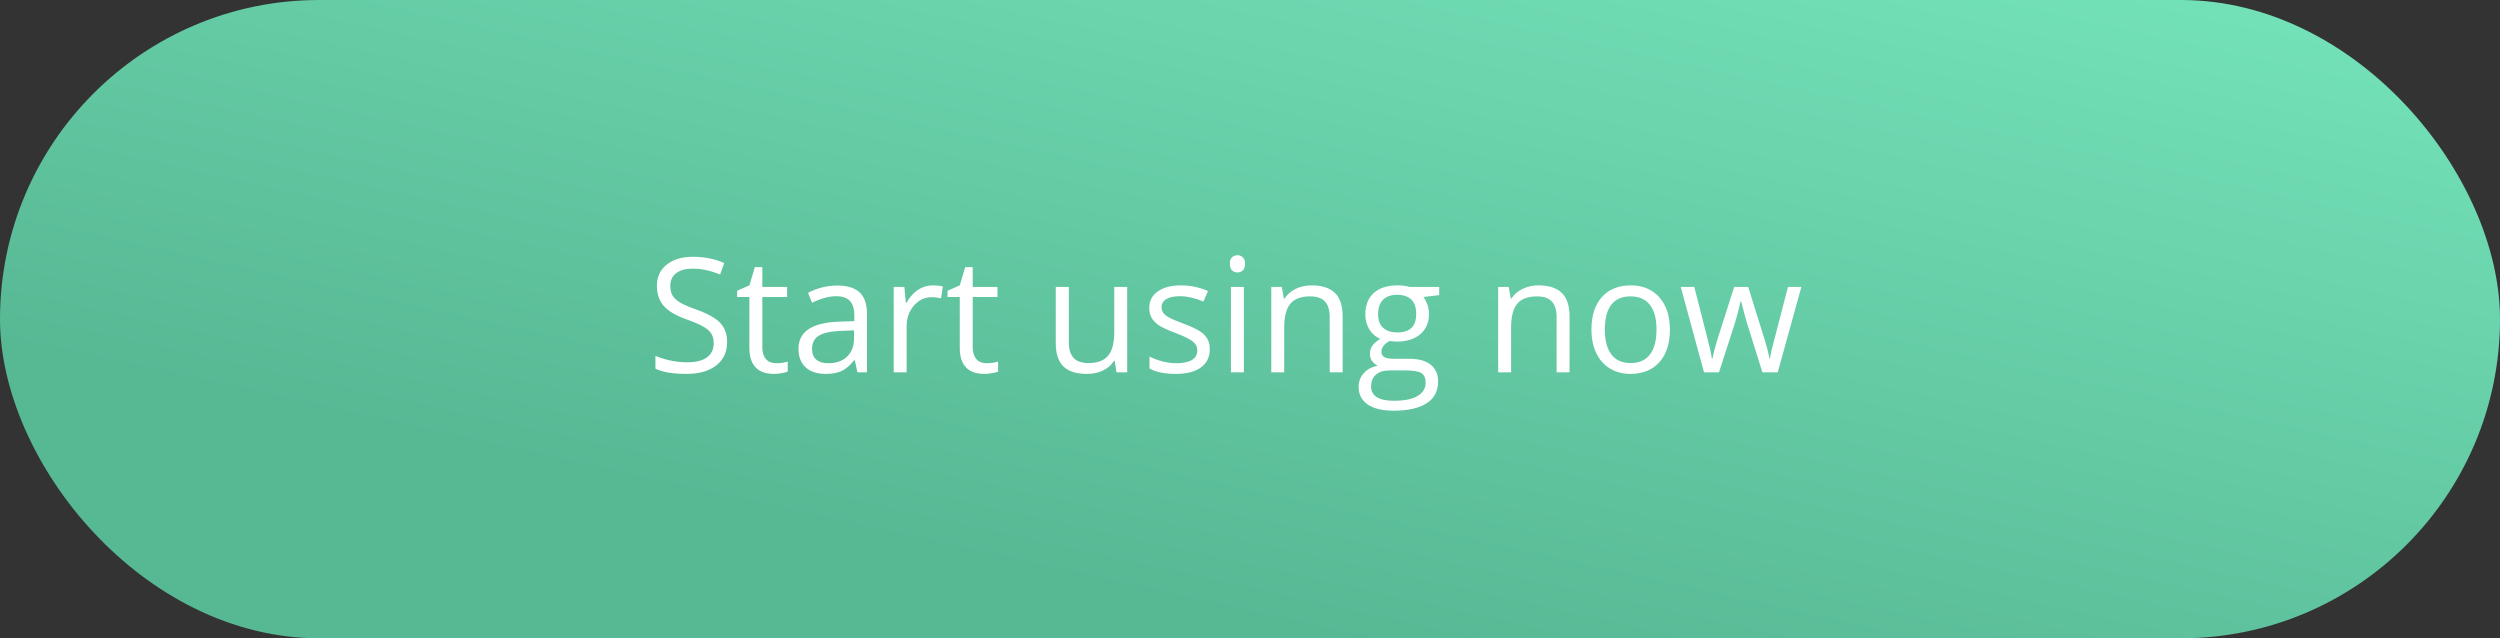 <?xml version="1.0" encoding="UTF-8"?> <svg xmlns="http://www.w3.org/2000/svg" width="282" height="72" viewBox="0 0 282 72" fill="none"><rect x="0" y="0" width="282" height="72" fill="#333333" stroke="none"/> <rect width="282" height="72" rx="36" fill="url(#paint0_linear)"></rect> <path d="M82.018 38.581C82.018 39.712 81.607 40.594 80.787 41.227C79.967 41.859 78.853 42.176 77.447 42.176C75.924 42.176 74.752 41.98 73.932 41.587V40.145C74.459 40.368 75.033 40.544 75.654 40.673C76.275 40.802 76.891 40.866 77.5 40.866C78.496 40.866 79.246 40.679 79.75 40.304C80.254 39.923 80.506 39.395 80.506 38.722C80.506 38.276 80.415 37.913 80.233 37.632C80.058 37.345 79.759 37.081 79.337 36.841C78.921 36.601 78.285 36.328 77.43 36.023C76.234 35.596 75.379 35.089 74.863 34.503C74.353 33.917 74.099 33.152 74.099 32.209C74.099 31.219 74.471 30.431 75.215 29.845C75.959 29.259 76.943 28.966 78.168 28.966C79.445 28.966 80.62 29.2 81.692 29.669L81.227 30.97C80.166 30.524 79.135 30.302 78.133 30.302C77.342 30.302 76.724 30.472 76.278 30.811C75.833 31.151 75.61 31.623 75.61 32.227C75.61 32.672 75.692 33.038 75.856 33.325C76.02 33.606 76.296 33.867 76.683 34.107C77.075 34.342 77.673 34.602 78.476 34.89C79.823 35.37 80.749 35.886 81.253 36.437C81.763 36.987 82.018 37.702 82.018 38.581ZM87.537 40.972C87.795 40.972 88.044 40.954 88.284 40.919C88.524 40.878 88.715 40.837 88.856 40.796V41.912C88.697 41.988 88.463 42.05 88.152 42.097C87.848 42.149 87.572 42.176 87.326 42.176C85.463 42.176 84.531 41.194 84.531 39.231V33.501H83.151V32.798L84.531 32.191L85.147 30.135H85.99V32.367H88.785V33.501H85.99V39.17C85.99 39.75 86.128 40.195 86.403 40.506C86.679 40.816 87.057 40.972 87.537 40.972ZM96.713 42L96.423 40.629H96.353C95.872 41.232 95.392 41.643 94.911 41.859C94.436 42.07 93.842 42.176 93.127 42.176C92.172 42.176 91.422 41.93 90.877 41.438C90.338 40.945 90.068 40.245 90.068 39.337C90.068 37.392 91.624 36.372 94.735 36.278L96.37 36.226V35.628C96.37 34.872 96.206 34.315 95.878 33.958C95.556 33.595 95.037 33.413 94.322 33.413C93.519 33.413 92.611 33.659 91.598 34.151L91.149 33.035C91.624 32.777 92.143 32.575 92.705 32.429C93.273 32.282 93.842 32.209 94.41 32.209C95.559 32.209 96.408 32.464 96.959 32.974C97.516 33.483 97.794 34.301 97.794 35.426V42H96.713ZM93.417 40.972C94.325 40.972 95.037 40.723 95.553 40.225C96.074 39.727 96.335 39.029 96.335 38.133V37.263L94.876 37.324C93.716 37.365 92.878 37.547 92.362 37.869C91.853 38.185 91.598 38.681 91.598 39.355C91.598 39.882 91.756 40.283 92.072 40.559C92.394 40.834 92.843 40.972 93.417 40.972ZM105.203 32.191C105.631 32.191 106.015 32.227 106.354 32.297L106.152 33.65C105.754 33.562 105.402 33.519 105.098 33.519C104.318 33.519 103.65 33.835 103.094 34.468C102.543 35.101 102.268 35.889 102.268 36.832V42H100.809V32.367H102.013L102.18 34.151H102.25C102.607 33.524 103.038 33.041 103.542 32.701C104.046 32.361 104.6 32.191 105.203 32.191ZM111.268 40.972C111.525 40.972 111.774 40.954 112.015 40.919C112.255 40.878 112.445 40.837 112.586 40.796V41.912C112.428 41.988 112.193 42.05 111.883 42.097C111.578 42.149 111.303 42.176 111.057 42.176C109.193 42.176 108.262 41.194 108.262 39.231V33.501H106.882V32.798L108.262 32.191L108.877 30.135H109.721V32.367H112.516V33.501H109.721V39.17C109.721 39.75 109.858 40.195 110.134 40.506C110.409 40.816 110.787 40.972 111.268 40.972ZM120.566 32.367V38.616C120.566 39.401 120.745 39.987 121.103 40.374C121.46 40.761 122.02 40.954 122.781 40.954C123.789 40.954 124.524 40.679 124.987 40.128C125.456 39.577 125.69 38.678 125.69 37.43V32.367H127.149V42H125.945L125.734 40.708H125.655C125.356 41.183 124.94 41.546 124.407 41.798C123.88 42.05 123.276 42.176 122.597 42.176C121.425 42.176 120.546 41.898 119.96 41.341C119.38 40.784 119.09 39.894 119.09 38.669V32.367H120.566ZM136.466 39.372C136.466 40.269 136.132 40.96 135.464 41.446C134.796 41.933 133.858 42.176 132.651 42.176C131.374 42.176 130.378 41.974 129.663 41.569V40.216C130.126 40.45 130.621 40.635 131.148 40.77C131.682 40.904 132.194 40.972 132.687 40.972C133.448 40.972 134.034 40.852 134.444 40.611C134.854 40.365 135.06 39.993 135.06 39.495C135.06 39.12 134.896 38.801 134.567 38.537C134.245 38.268 133.612 37.951 132.669 37.588C131.772 37.254 131.134 36.964 130.753 36.718C130.378 36.466 130.097 36.182 129.909 35.865C129.728 35.549 129.637 35.171 129.637 34.731C129.637 33.946 129.956 33.328 130.595 32.877C131.233 32.42 132.109 32.191 133.223 32.191C134.26 32.191 135.273 32.402 136.264 32.824L135.745 34.011C134.778 33.612 133.902 33.413 133.117 33.413C132.426 33.413 131.904 33.522 131.553 33.738C131.201 33.955 131.025 34.254 131.025 34.635C131.025 34.893 131.09 35.112 131.219 35.294C131.354 35.476 131.567 35.648 131.86 35.812C132.153 35.977 132.716 36.214 133.548 36.524C134.69 36.94 135.461 37.359 135.859 37.781C136.264 38.203 136.466 38.733 136.466 39.372ZM140.307 42H138.848V32.367H140.307V42ZM138.725 29.757C138.725 29.423 138.807 29.18 138.971 29.027C139.135 28.869 139.34 28.79 139.586 28.79C139.82 28.79 140.022 28.869 140.192 29.027C140.362 29.186 140.447 29.429 140.447 29.757C140.447 30.085 140.362 30.331 140.192 30.495C140.022 30.653 139.82 30.732 139.586 30.732C139.34 30.732 139.135 30.653 138.971 30.495C138.807 30.331 138.725 30.085 138.725 29.757ZM149.992 42V35.769C149.992 34.983 149.813 34.398 149.456 34.011C149.099 33.624 148.539 33.431 147.777 33.431C146.77 33.431 146.031 33.703 145.562 34.248C145.094 34.793 144.859 35.692 144.859 36.946V42H143.4V32.367H144.587L144.824 33.685H144.895C145.193 33.211 145.612 32.845 146.151 32.587C146.69 32.323 147.291 32.191 147.953 32.191C149.113 32.191 149.986 32.473 150.572 33.035C151.158 33.592 151.451 34.485 151.451 35.716V42H149.992ZM162.341 32.367V33.29L160.557 33.501C160.721 33.706 160.867 33.976 160.996 34.31C161.125 34.638 161.189 35.01 161.189 35.426C161.189 36.369 160.867 37.122 160.223 37.685C159.578 38.247 158.693 38.528 157.568 38.528C157.281 38.528 157.012 38.505 156.76 38.458C156.139 38.786 155.828 39.199 155.828 39.697C155.828 39.961 155.937 40.157 156.153 40.286C156.37 40.409 156.742 40.471 157.27 40.471H158.975C160.018 40.471 160.817 40.69 161.374 41.13C161.937 41.569 162.218 42.208 162.218 43.046C162.218 44.112 161.79 44.924 160.935 45.48C160.079 46.043 158.831 46.324 157.19 46.324C155.931 46.324 154.958 46.09 154.272 45.621C153.593 45.152 153.253 44.49 153.253 43.635C153.253 43.049 153.44 42.542 153.815 42.114C154.19 41.687 154.718 41.397 155.397 41.244C155.151 41.133 154.943 40.96 154.773 40.726C154.609 40.491 154.527 40.219 154.527 39.908C154.527 39.557 154.621 39.249 154.809 38.985C154.996 38.722 155.292 38.467 155.696 38.221C155.198 38.016 154.791 37.667 154.475 37.175C154.164 36.683 154.009 36.12 154.009 35.487C154.009 34.433 154.325 33.621 154.958 33.053C155.591 32.478 156.487 32.191 157.647 32.191C158.151 32.191 158.605 32.25 159.01 32.367H162.341ZM154.659 43.617C154.659 44.139 154.879 44.534 155.318 44.804C155.758 45.073 156.388 45.208 157.208 45.208C158.433 45.208 159.338 45.023 159.924 44.654C160.516 44.291 160.812 43.796 160.812 43.169C160.812 42.648 160.65 42.284 160.328 42.079C160.006 41.88 159.399 41.78 158.509 41.78H156.76C156.098 41.78 155.582 41.938 155.213 42.255C154.844 42.571 154.659 43.025 154.659 43.617ZM155.45 35.452C155.45 36.126 155.641 36.636 156.021 36.981C156.402 37.327 156.933 37.5 157.612 37.5C159.036 37.5 159.748 36.809 159.748 35.426C159.748 33.978 159.027 33.255 157.586 33.255C156.9 33.255 156.373 33.44 156.004 33.809C155.635 34.178 155.45 34.726 155.45 35.452ZM175.586 42V35.769C175.586 34.983 175.407 34.398 175.05 34.011C174.692 33.624 174.133 33.431 173.371 33.431C172.363 33.431 171.625 33.703 171.156 34.248C170.688 34.793 170.453 35.692 170.453 36.946V42H168.994V32.367H170.181L170.418 33.685H170.488C170.787 33.211 171.206 32.845 171.745 32.587C172.284 32.323 172.885 32.191 173.547 32.191C174.707 32.191 175.58 32.473 176.166 33.035C176.752 33.592 177.045 34.485 177.045 35.716V42H175.586ZM188.365 37.175C188.365 38.745 187.97 39.973 187.179 40.857C186.388 41.736 185.295 42.176 183.9 42.176C183.039 42.176 182.274 41.974 181.606 41.569C180.938 41.165 180.423 40.585 180.06 39.829C179.696 39.073 179.515 38.188 179.515 37.175C179.515 35.605 179.907 34.383 180.692 33.51C181.478 32.631 182.567 32.191 183.962 32.191C185.31 32.191 186.379 32.64 187.17 33.536C187.967 34.433 188.365 35.645 188.365 37.175ZM181.026 37.175C181.026 38.405 181.272 39.343 181.765 39.987C182.257 40.632 182.98 40.954 183.936 40.954C184.891 40.954 185.614 40.635 186.106 39.996C186.604 39.352 186.854 38.411 186.854 37.175C186.854 35.95 186.604 35.022 186.106 34.389C185.614 33.75 184.885 33.431 183.918 33.431C182.963 33.431 182.242 33.744 181.756 34.371C181.27 34.998 181.026 35.933 181.026 37.175ZM198.798 42L197.031 36.349C196.92 36.003 196.712 35.218 196.407 33.993H196.337C196.103 35.019 195.897 35.81 195.722 36.366L193.902 42H192.215L189.587 32.367H191.116C191.737 34.787 192.209 36.63 192.531 37.895C192.859 39.161 193.047 40.014 193.094 40.453H193.164C193.229 40.119 193.331 39.688 193.472 39.161C193.618 38.628 193.744 38.206 193.85 37.895L195.616 32.367H197.198L198.921 37.895C199.249 38.903 199.472 39.75 199.589 40.435H199.659C199.683 40.225 199.744 39.899 199.844 39.46C199.949 39.02 200.562 36.656 201.681 32.367H203.192L200.529 42H198.798Z" fill="white"></path> <defs> <linearGradient id="paint0_linear" x1="149.5" y1="72" x2="178.394" y2="-58.73" gradientUnits="userSpaceOnUse"> <stop stop-color="#57B894"></stop> <stop offset="1" stop-color="#80F4C9"></stop> </linearGradient> </defs> </svg> 